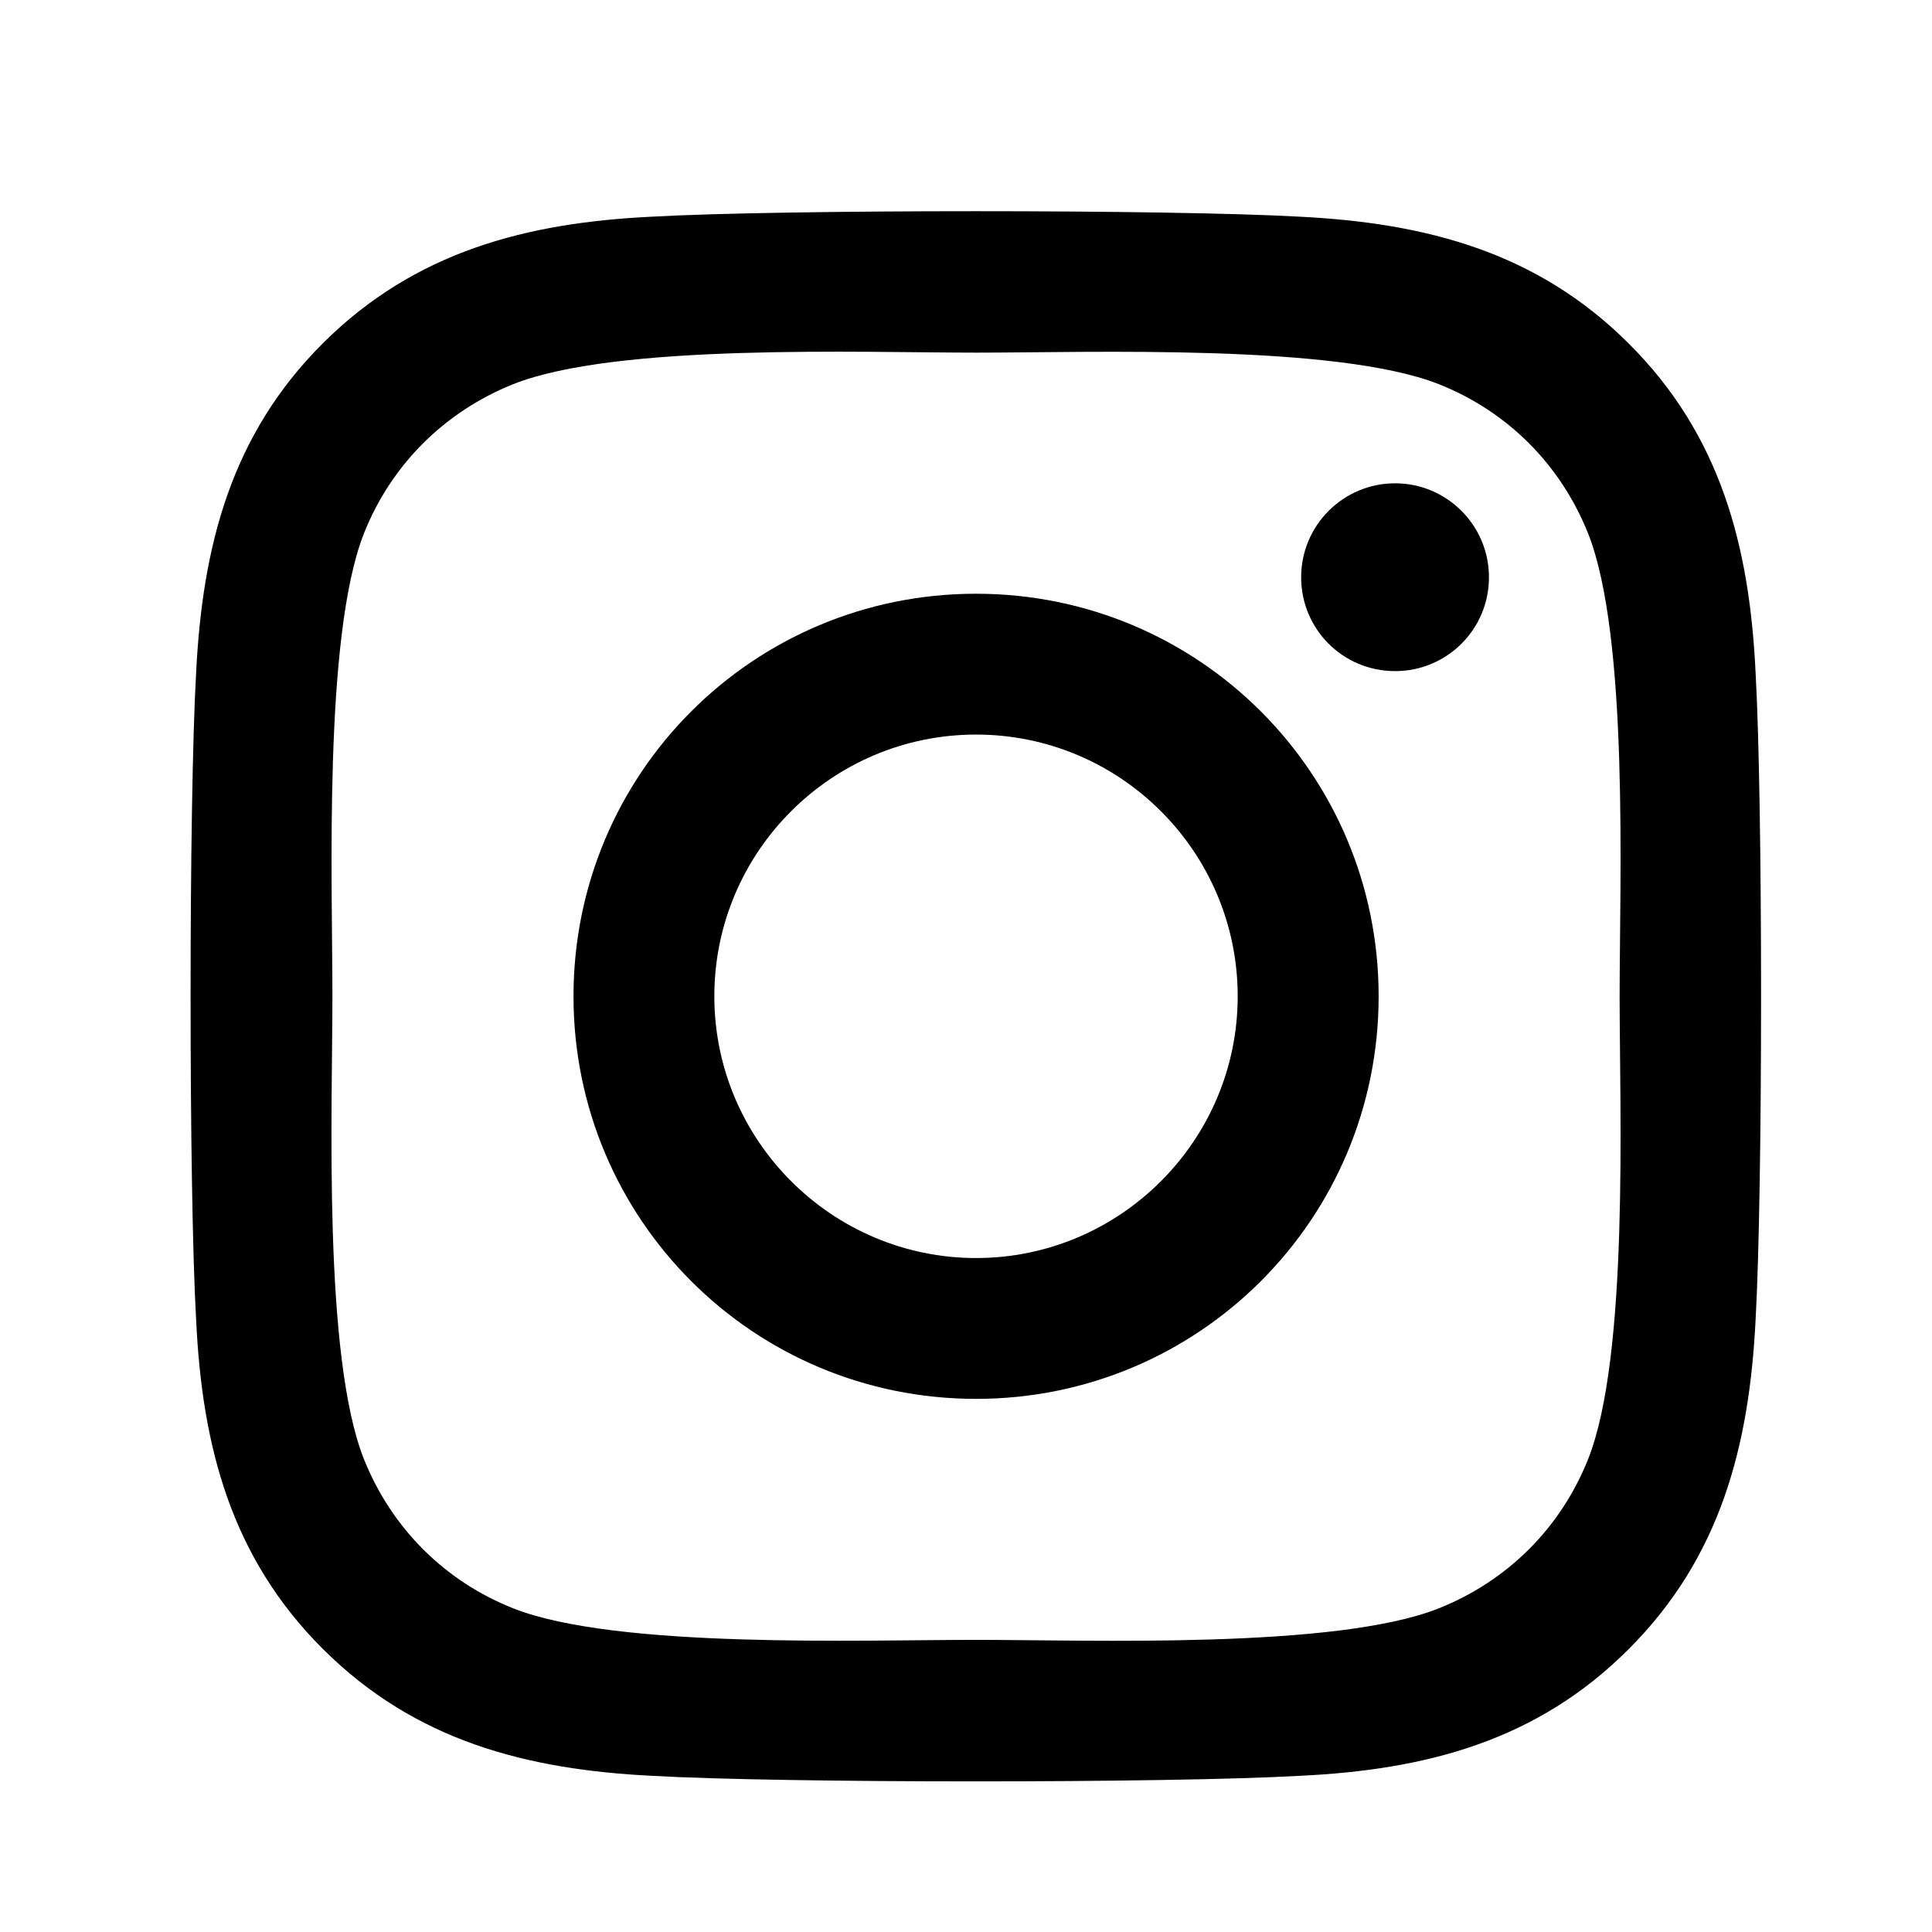 <svg width="19" height="19" viewBox="0 0 19 19" fill="none" xmlns="http://www.w3.org/2000/svg">
<path d="M9.599 5.839C7.407 5.839 5.64 7.606 5.64 9.798C5.64 11.989 7.407 13.757 9.599 13.757C11.79 13.757 13.558 11.989 13.558 9.798C13.558 7.606 11.79 5.839 9.599 5.839ZM9.599 12.372C8.183 12.372 7.025 11.217 7.025 9.798C7.025 8.378 8.179 7.224 9.599 7.224C11.018 7.224 12.172 8.378 12.172 9.798C12.172 11.217 11.015 12.372 9.599 12.372ZM14.643 5.677C14.643 6.19 14.229 6.6 13.72 6.6C13.206 6.6 12.796 6.187 12.796 5.677C12.796 5.167 13.21 4.753 13.72 4.753C14.229 4.753 14.643 5.167 14.643 5.677ZM17.265 6.614C17.206 5.377 16.924 4.281 16.018 3.379C15.115 2.476 14.019 2.193 12.782 2.131C11.508 2.059 7.686 2.059 6.411 2.131C5.178 2.19 4.082 2.473 3.176 3.375C2.27 4.278 1.991 5.374 1.929 6.611C1.856 7.886 1.856 11.707 1.929 12.982C1.987 14.219 2.27 15.314 3.176 16.217C4.082 17.12 5.175 17.402 6.411 17.464C7.686 17.537 11.508 17.537 12.782 17.464C14.019 17.406 15.115 17.123 16.018 16.217C16.921 15.314 17.203 14.219 17.265 12.982C17.337 11.707 17.337 7.889 17.265 6.614ZM15.618 14.35C15.349 15.025 14.829 15.545 14.15 15.817C13.134 16.22 10.722 16.127 9.599 16.127C8.475 16.127 6.06 16.217 5.047 15.817C4.372 15.549 3.851 15.028 3.579 14.35C3.176 13.333 3.269 10.921 3.269 9.798C3.269 8.675 3.18 6.259 3.579 5.246C3.848 4.571 4.368 4.051 5.047 3.778C6.063 3.375 8.475 3.468 9.599 3.468C10.722 3.468 13.137 3.379 14.15 3.778C14.826 4.047 15.346 4.567 15.618 5.246C16.021 6.263 15.928 8.675 15.928 9.798C15.928 10.921 16.021 13.336 15.618 14.35Z" fill="black"/>
</svg>
